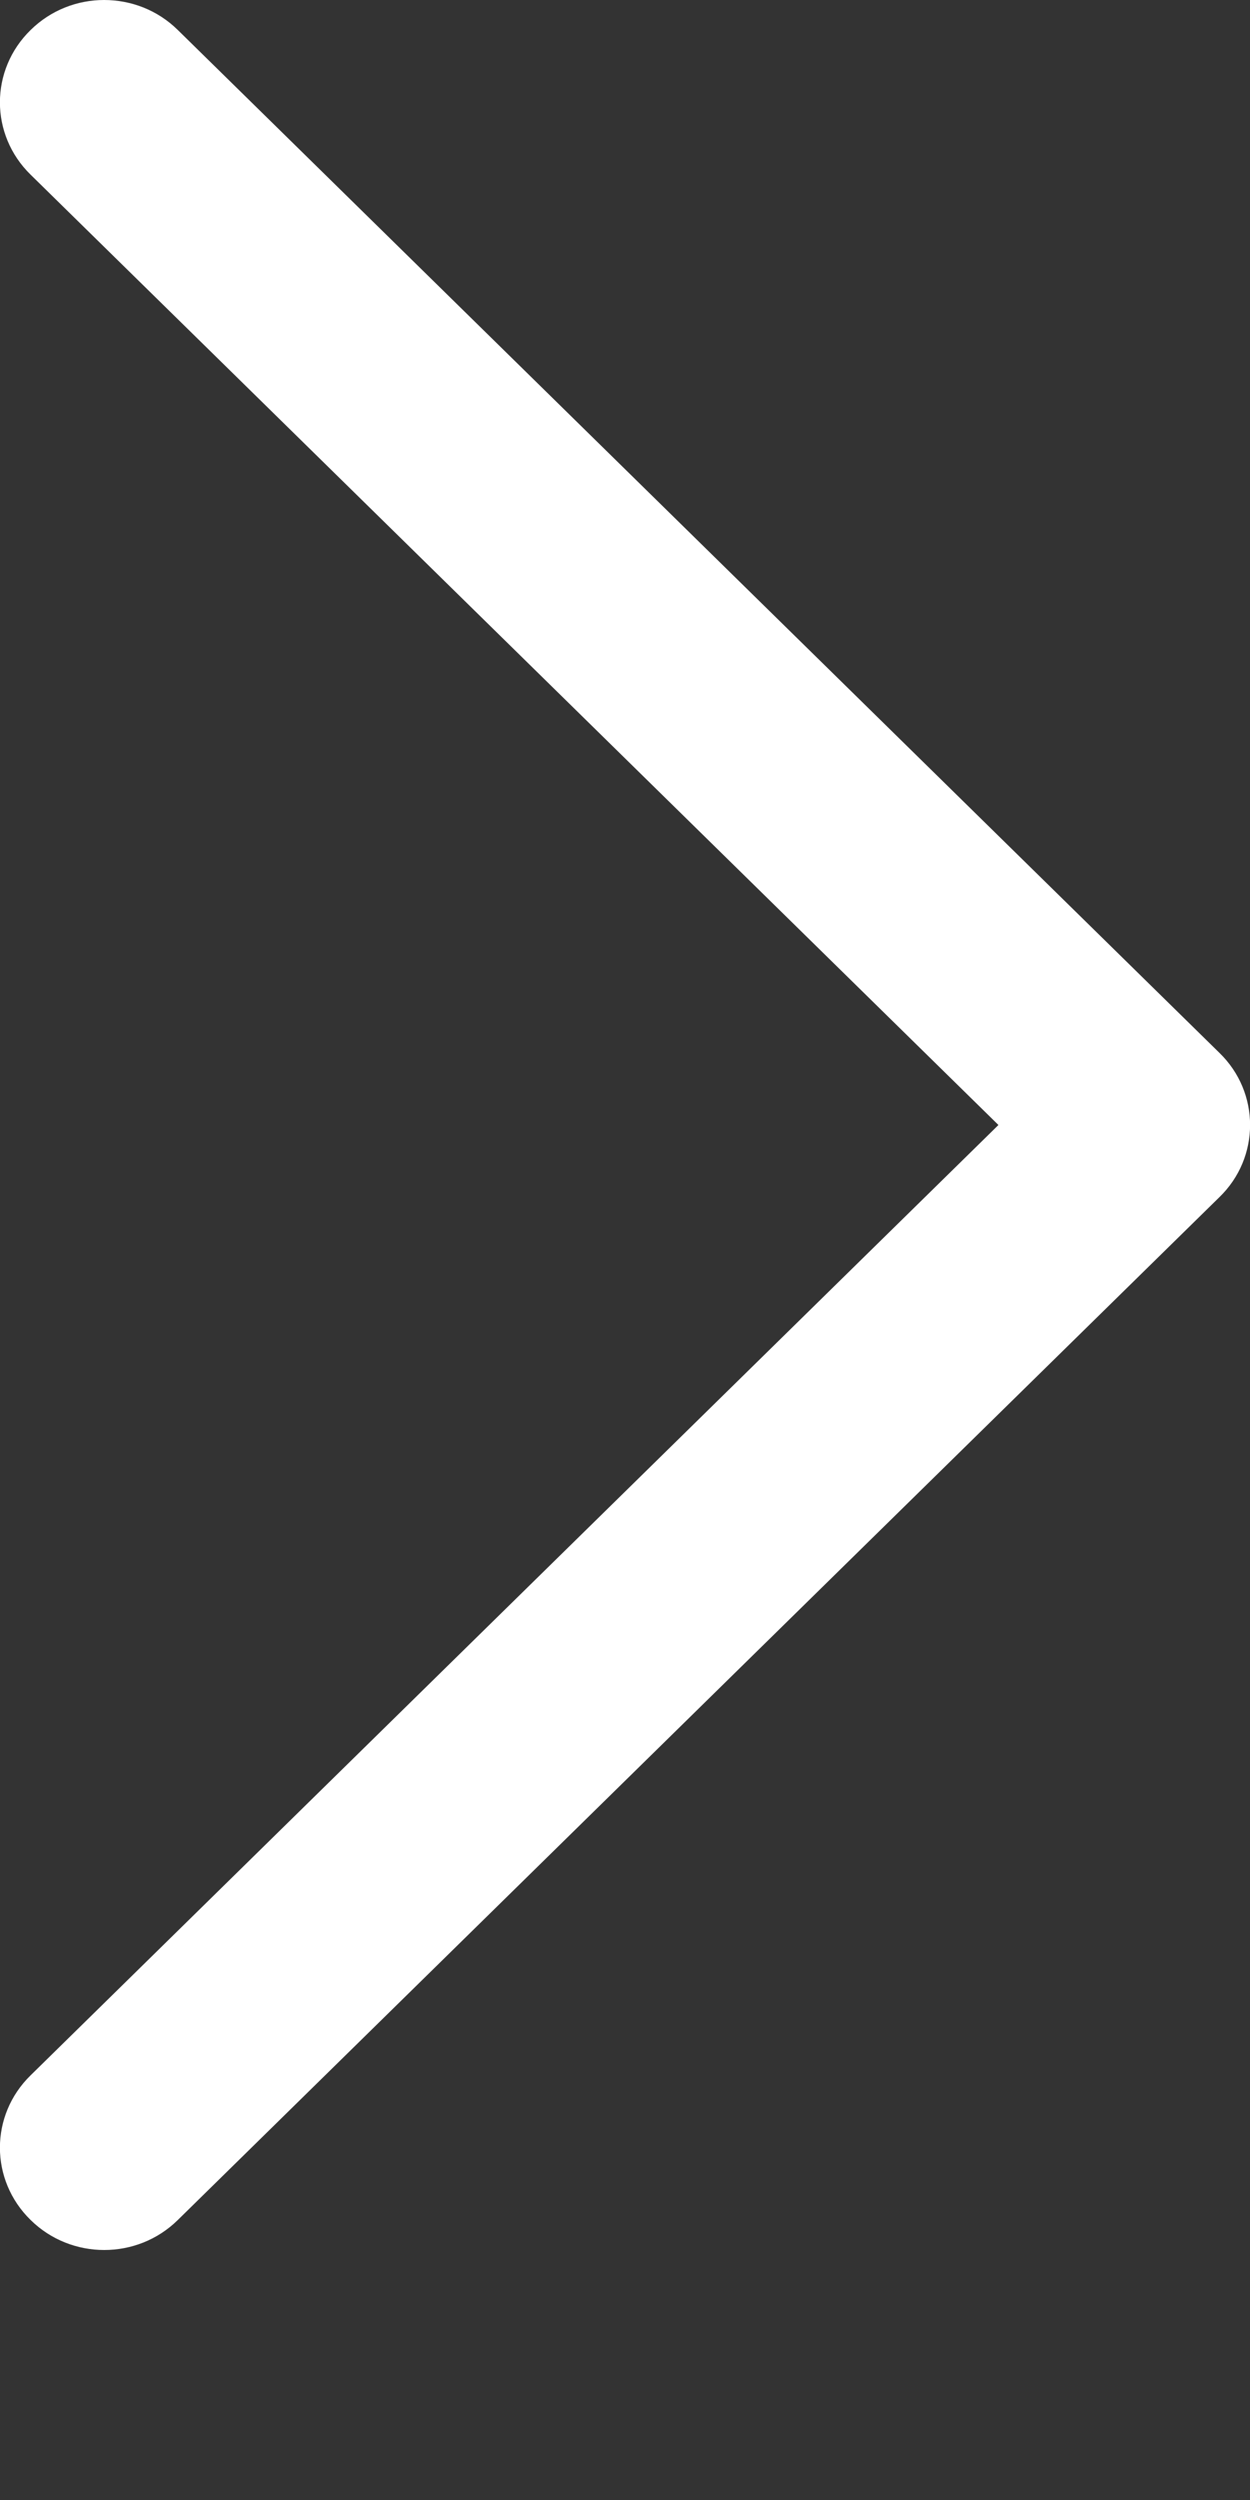 <?xml version="1.0" encoding="UTF-8"?>
<svg width="4px" height="8px" viewBox="0 0 4 8" version="1.1" xmlns="http://www.w3.org/2000/svg" xmlns:xlink="http://www.w3.org/1999/xlink">
    <rect x="0" y="0" width="4" height="8" fill="#333333" stroke="none"/>
    <title>arrow</title>
    <g id="页面-1" stroke="none" stroke-width="1" fill="none" fill-rule="evenodd">
        <g id="微认证频道页" transform="translate(-682, -680)" fill="#FFFFFF">
            <g id="li" transform="translate(360, 500)">
                <g id="rz1" transform="translate(36, 154)">
                    <path d="M289.195,29.6 L286.098,32.641 C285.967,32.769 285.967,32.976 286.098,33.104 C286.228,33.232 286.439,33.232 286.569,33.104 L289.902,29.831 C290.033,29.704 290.033,29.496 289.902,29.369 L286.569,26.096 C286.504,26.032 286.419,26 286.333,26 C286.248,26 286.163,26.032 286.098,26.096 C285.967,26.224 285.967,26.431 286.098,26.559 L289.195,29.6 L289.195,29.6 Z" id="arrow"></path>
                </g>
            </g>
        </g>
    </g>
</svg>
